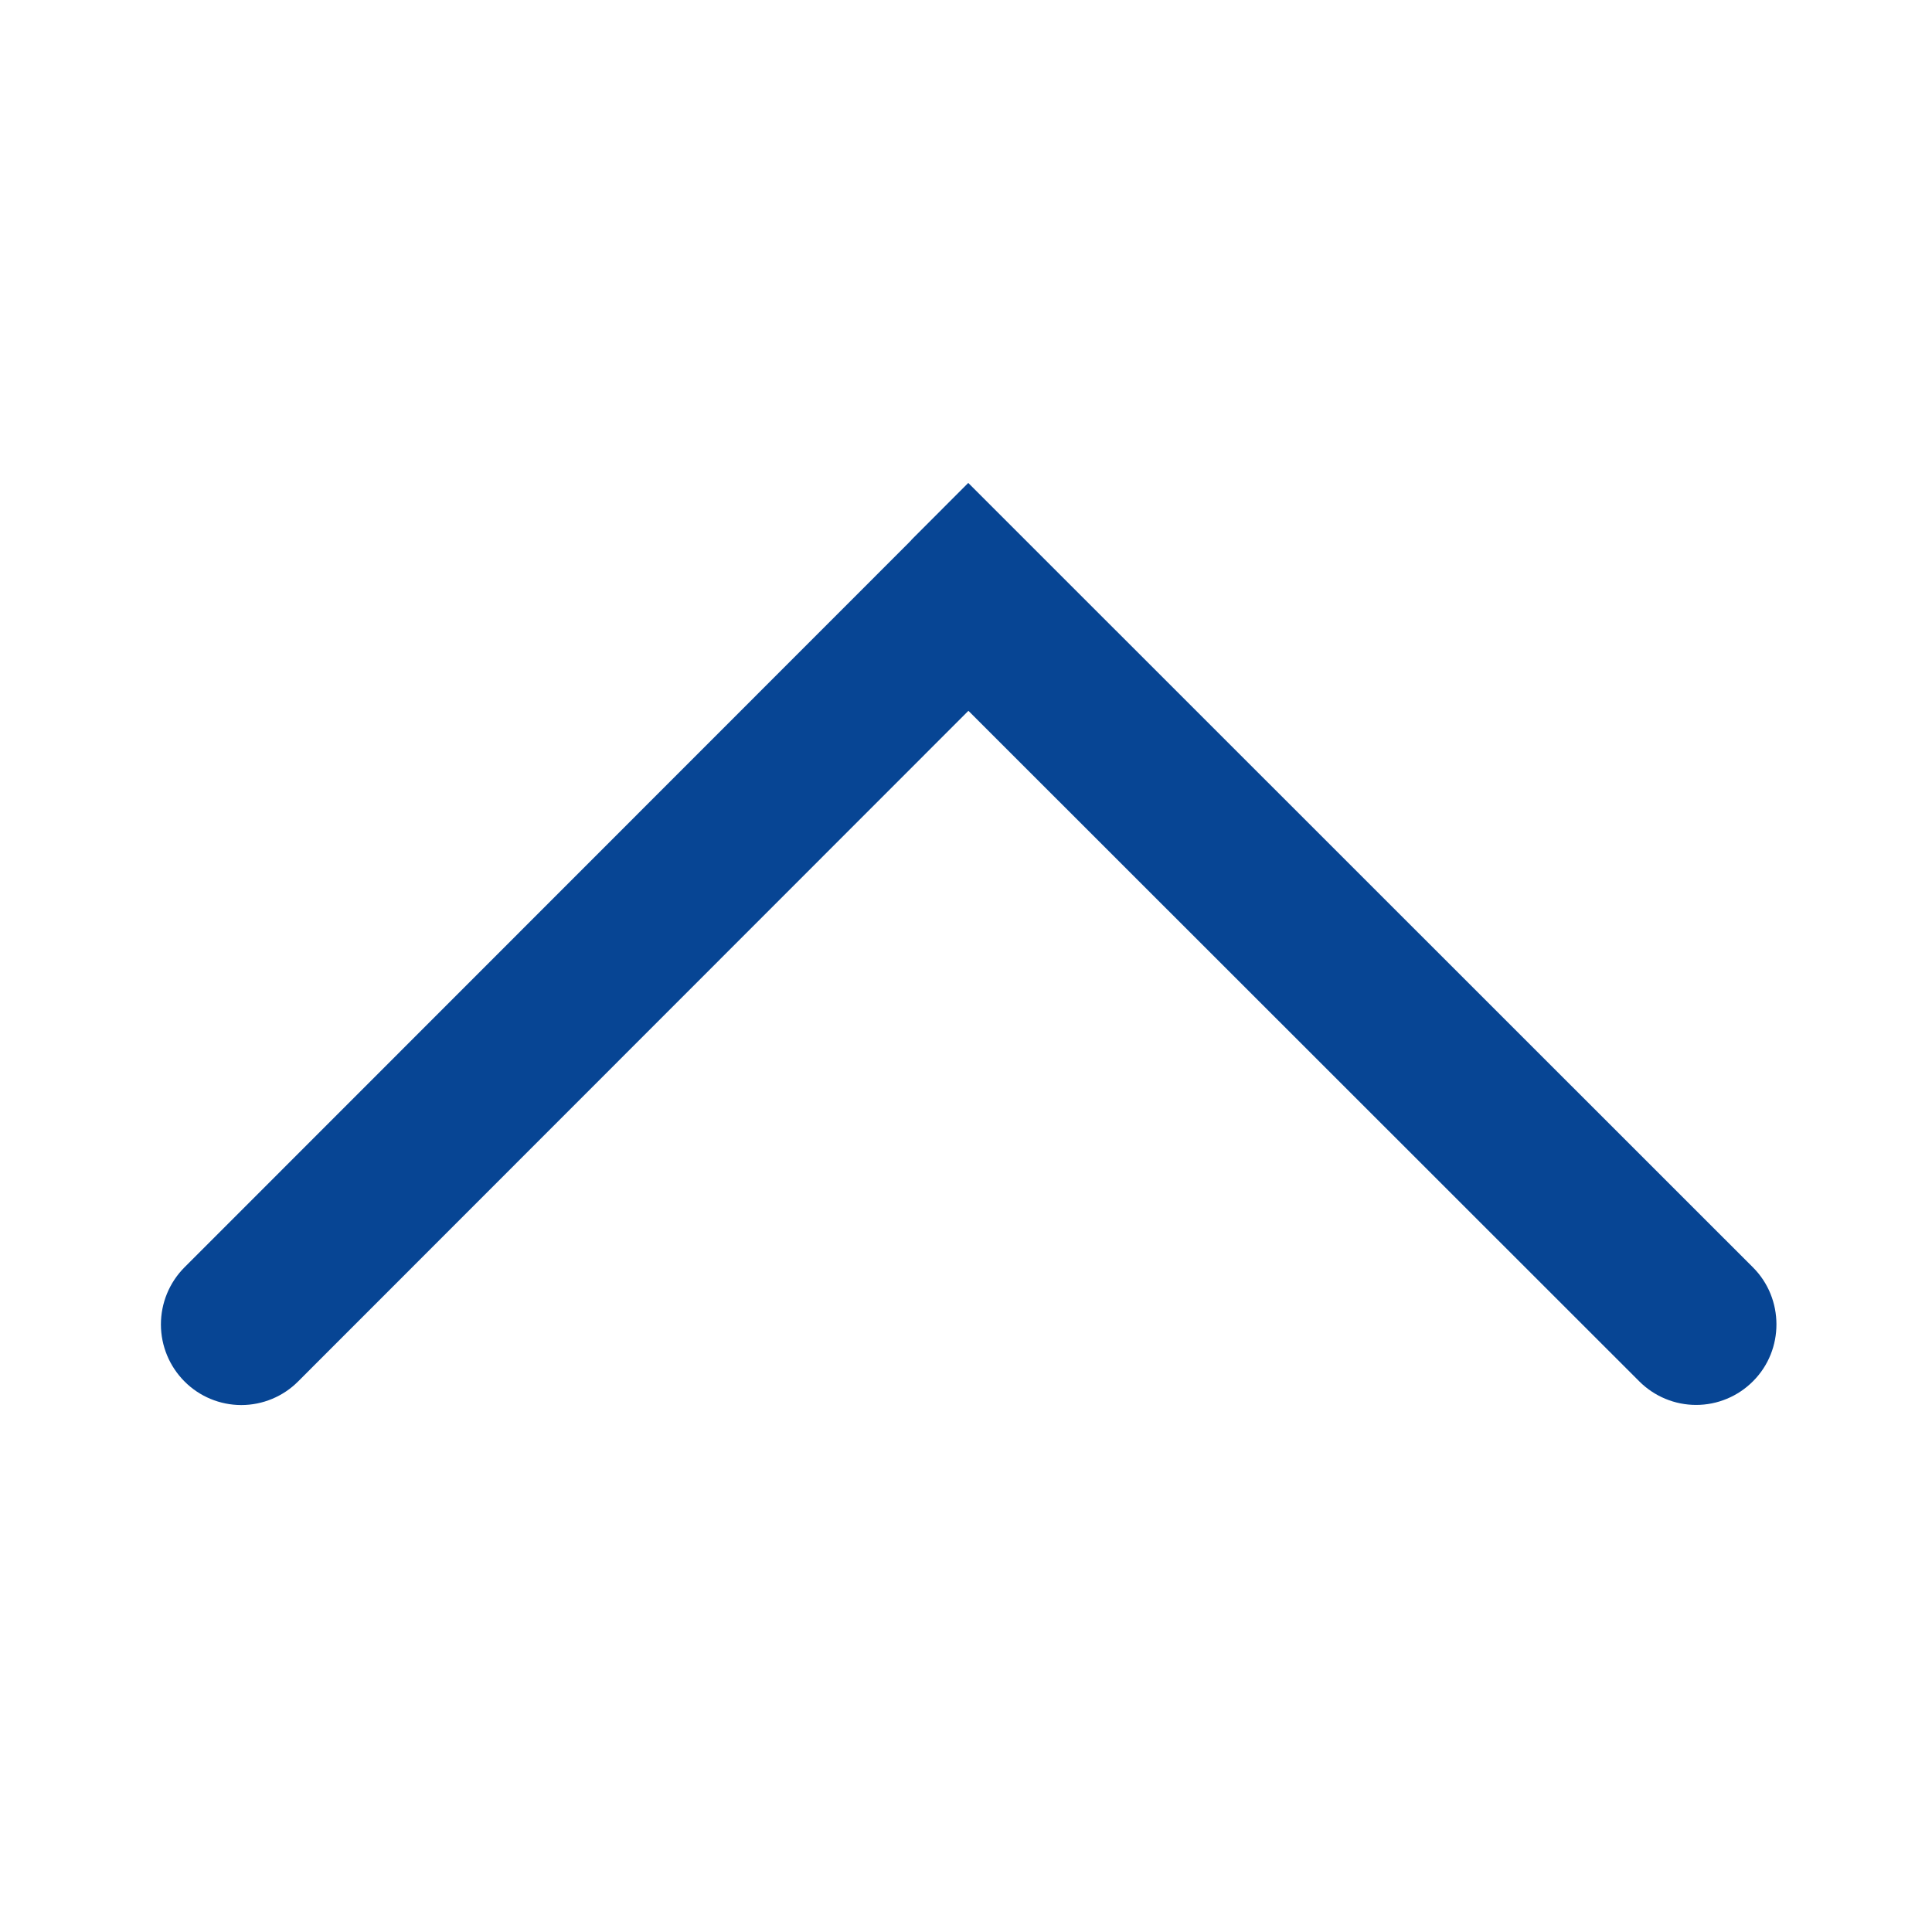 <svg width="80" height="80" viewBox="0 0 80 80" fill="none" xmlns="http://www.w3.org/2000/svg">
<g id="LHOI7XEAEVE1N 1" clip-path="url(#clip0_38_23)">
<path id="Vector" d="M37.737 22.357L40.093 19.997L72.59 52.483C73.873 53.767 73.89 55.893 72.59 57.193C72.281 57.504 71.914 57.751 71.51 57.919C71.106 58.088 70.672 58.175 70.234 58.175C69.796 58.175 69.362 58.089 68.958 57.921C68.553 57.753 68.186 57.507 67.877 57.197L40.1 29.433L12.347 57.2C12.038 57.511 11.671 57.757 11.267 57.925C10.863 58.093 10.429 58.18 9.992 58.18C9.554 58.18 9.12 58.093 8.716 57.925C8.312 57.757 7.945 57.511 7.637 57.2C7.014 56.574 6.664 55.727 6.663 54.845C6.662 53.962 7.009 53.114 7.63 52.487L37.607 22.497L37.74 22.36L37.737 22.357Z" fill="#074594"/>
</g>
<defs>
<clipPath id="clip0_38_23">
<rect width="80" height="80" fill="white"/>
</clipPath>
</defs>
</svg>
